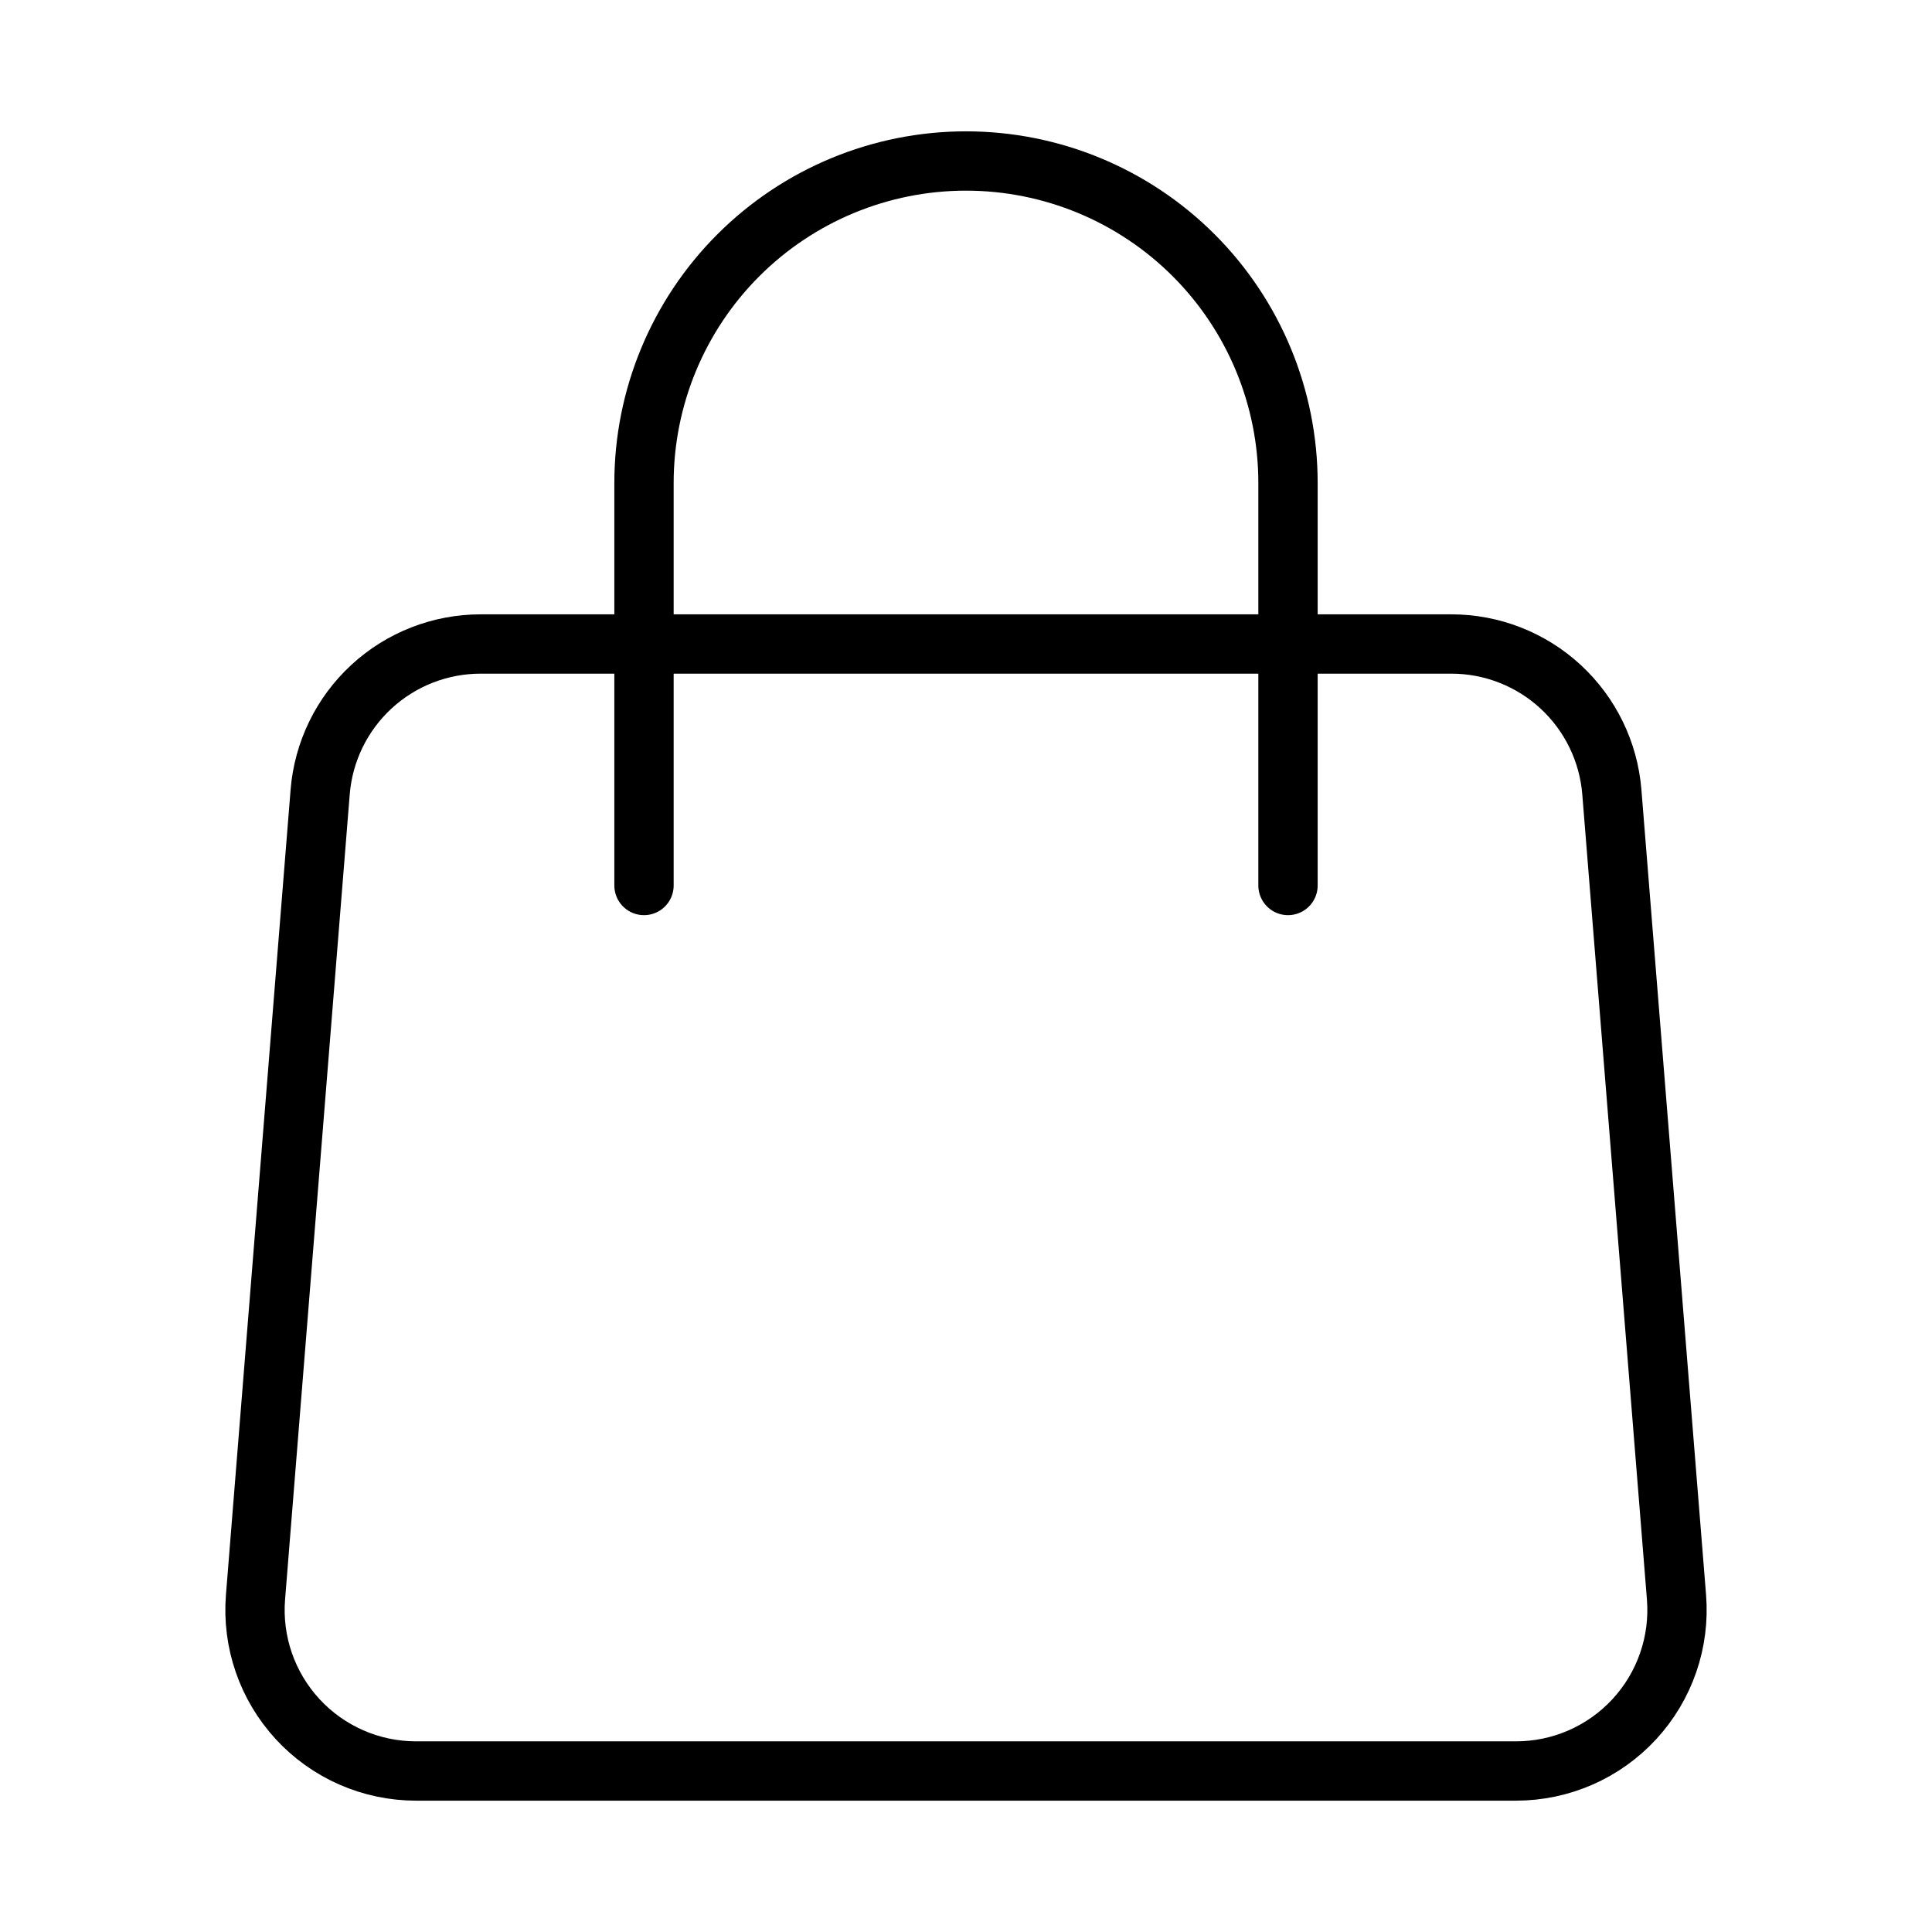 <?xml version="1.0" encoding="UTF-8"?> <svg xmlns="http://www.w3.org/2000/svg" width="228" height="228" viewBox="0 0 228 228" fill="none"><path d="M37.782 93.48C38.164 88.719 40.325 84.276 43.836 81.037C47.346 77.797 51.948 75.999 56.724 76H171.275C176.052 75.999 180.654 77.797 184.164 81.037C187.675 84.276 189.836 88.719 190.219 93.48L197.847 188.48C198.057 191.094 197.723 193.724 196.867 196.203C196.011 198.682 194.65 200.957 192.872 202.884C191.093 204.812 188.935 206.35 186.533 207.403C184.13 208.455 181.536 208.999 178.914 209H49.087C46.464 208.999 43.87 208.455 41.467 207.403C39.065 206.35 36.907 204.812 35.128 202.884C33.35 200.957 31.989 198.682 31.133 196.203C30.277 193.724 29.943 191.094 30.153 188.48L37.782 93.48Z" stroke="black" stroke-width="7" stroke-linecap="round" stroke-linejoin="round"></path><path d="M152 104.5V57C152 46.922 147.996 37.256 140.87 30.13C133.744 23.004 124.078 19 114 19C103.922 19 94.256 23.004 87.13 30.13C80.004 37.256 76 46.922 76 57V104.5" stroke="black" stroke-width="7" stroke-linecap="round" stroke-linejoin="round"></path></svg> 